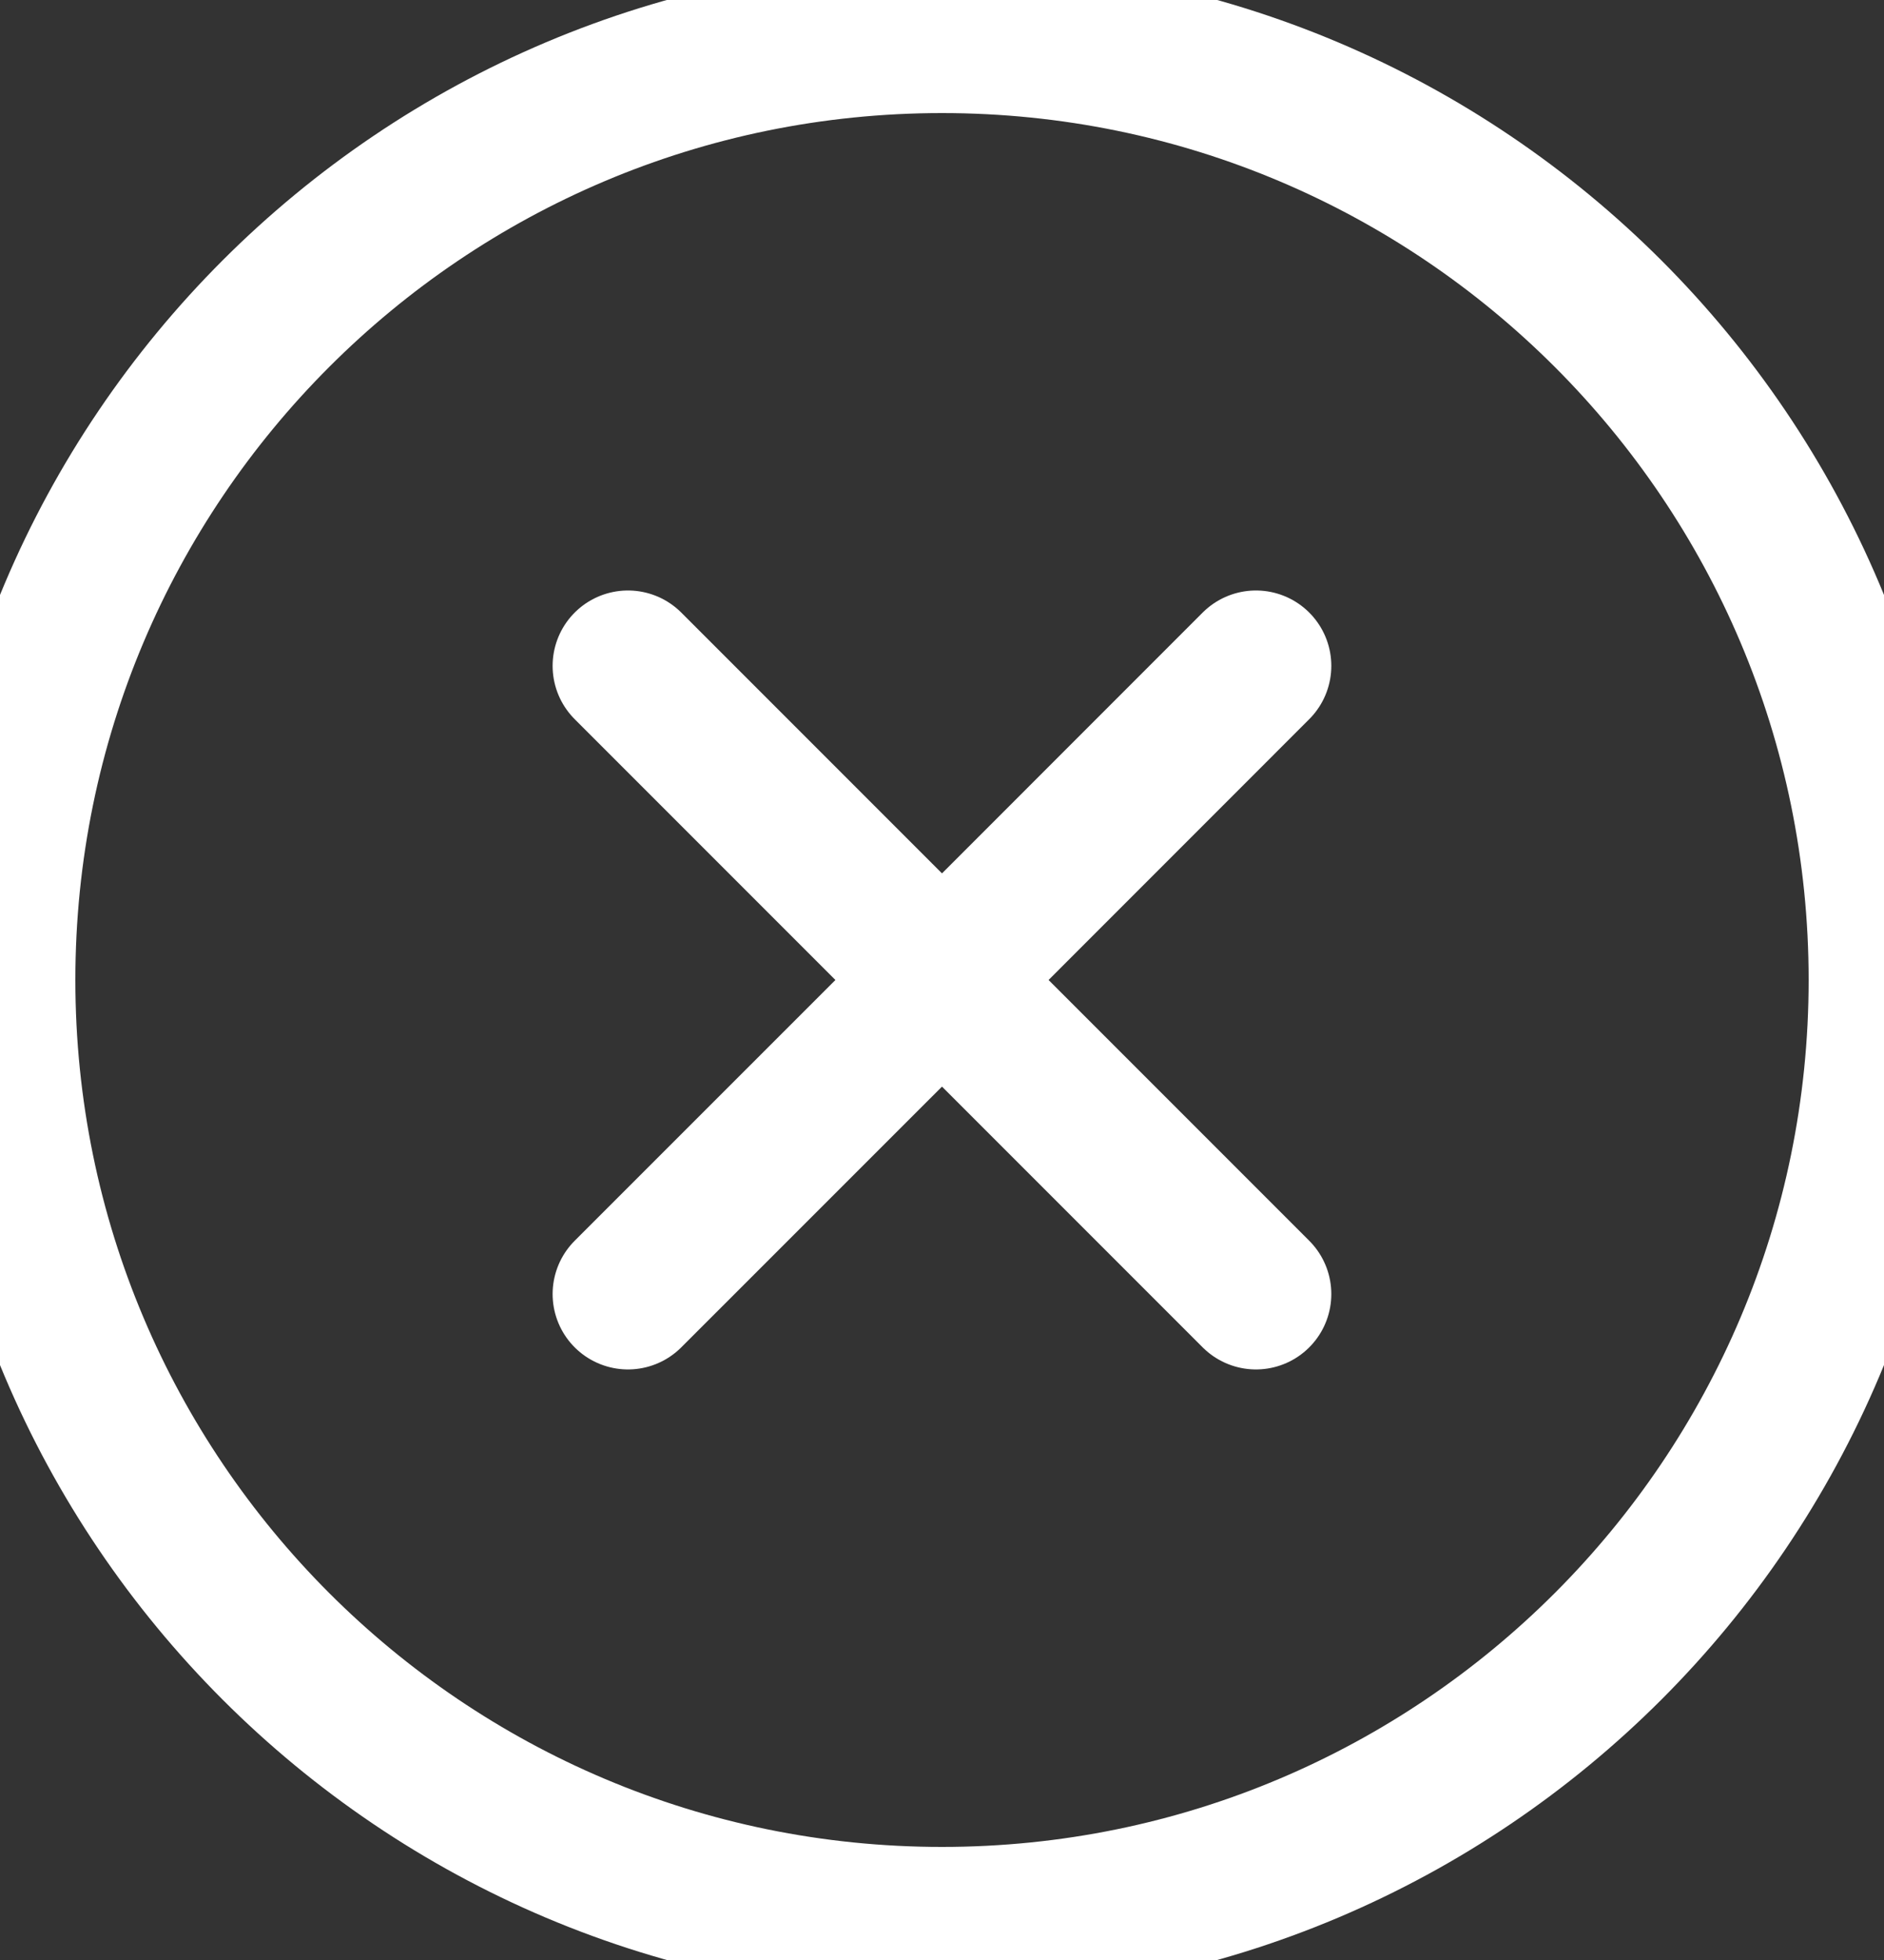 <svg width="25" height="26" viewBox="0 0 25 26" fill="none" xmlns="http://www.w3.org/2000/svg">
<rect x="0" y="0" width="25" height="26" fill="#333333" stroke="none"/>
<path d="M8.333 8.833L12.5 13M12.5 13L16.666 17.166M12.5 13L8.333 17.166M12.5 13L16.666 8.833M12.5 25.5C5.596 25.5 0 19.904 0 13C0 6.096 5.596 0.5 12.5 0.5C19.404 0.5 25 6.096 25 13C25 19.904 19.404 25.5 12.5 25.5Z" stroke="white" stroke-width="2" stroke-linecap="round" stroke-linejoin="round"/>
</svg>
